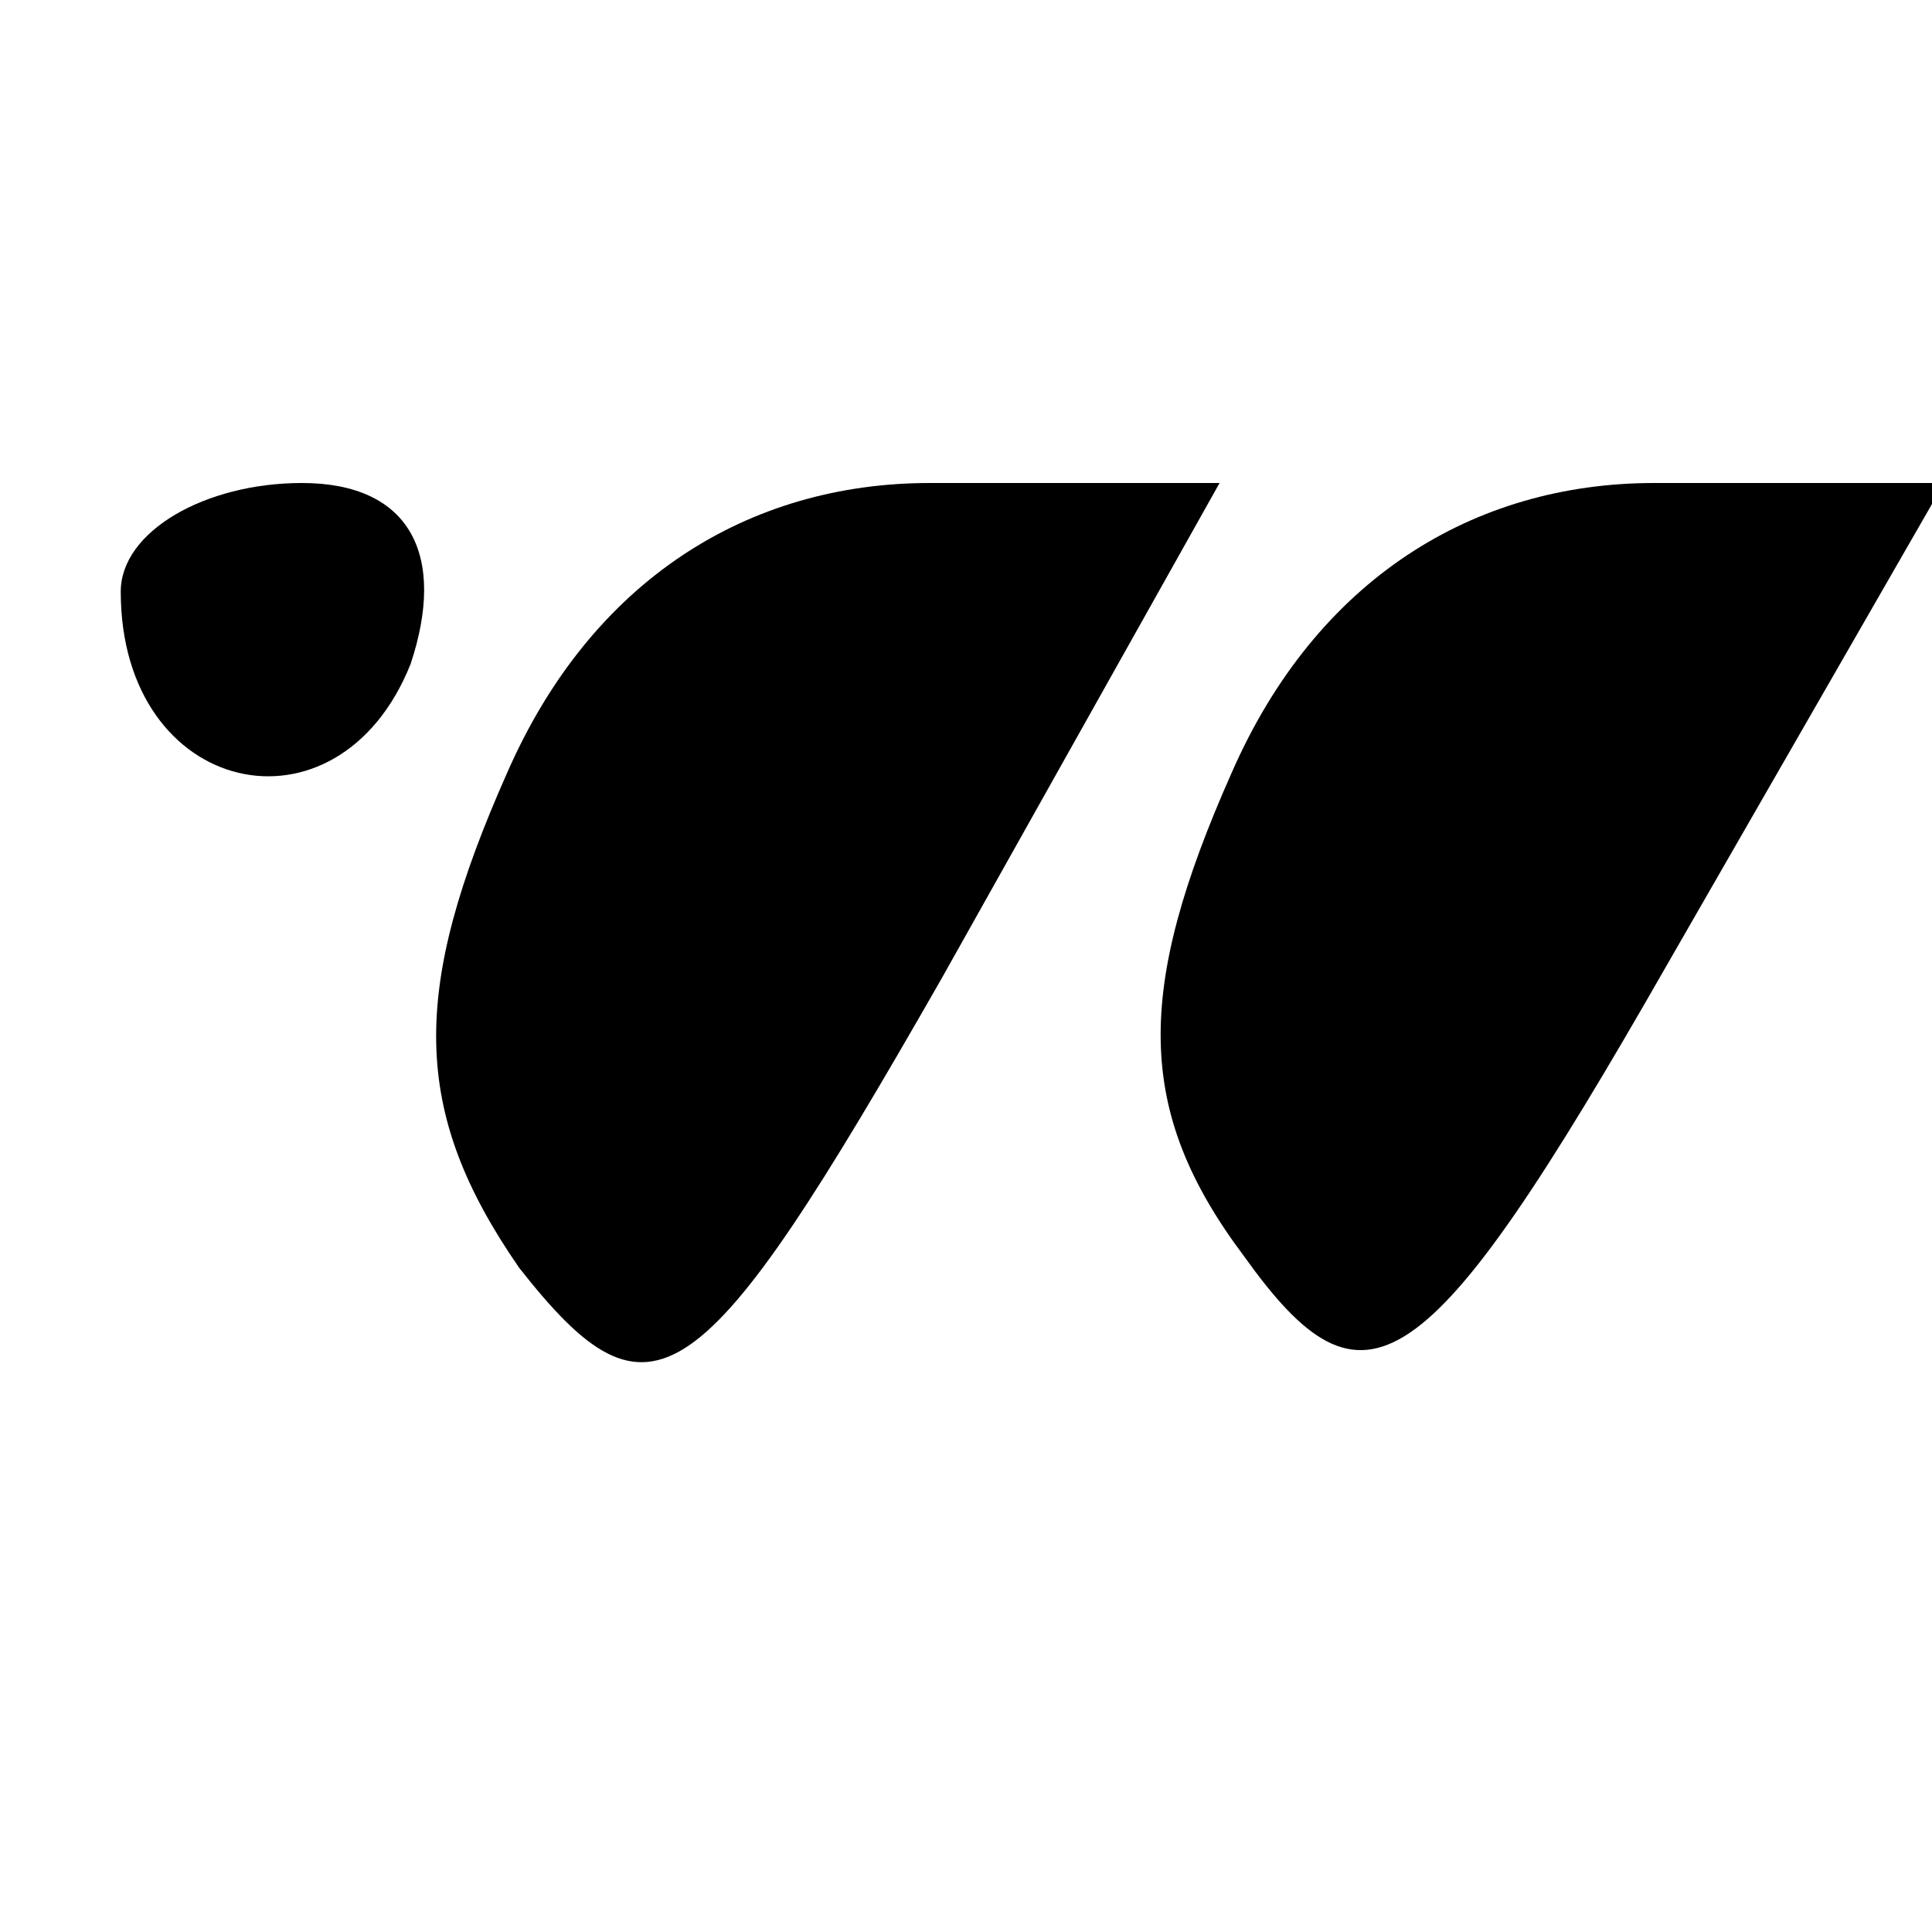 <?xml version="1.0" standalone="no"?>
<!DOCTYPE svg PUBLIC "-//W3C//DTD SVG 20010904//EN"
 "http://www.w3.org/TR/2001/REC-SVG-20010904/DTD/svg10.dtd">
<svg version="1.0" xmlns="http://www.w3.org/2000/svg"
 width="16pt" height="16pt" viewBox="0 0 16 16"
 preserveAspectRatio="xMidYMid meet">

<g transform="translate(0,16) scale(0.1,-0.1)"
fill="#000000" stroke="none">
<path d="M10 111 c0 -17 18 -21 24 -6 3 9 0 15 -9 15 -8 0 -15 -4 -15 -9z"/>
<path d="M42 96 c-8 -18 -8 -28 1 -41 11 -14 15 -11 35 24 l23 41 -24 0 c-15
0 -28 -8 -35 -24z"/>
<path d="M102 96 c-8 -18 -8 -28 1 -40 10 -14 15 -11 35 24 l23 40 -24 0 c-15
0 -28 -8 -35 -24z"/>
</g>
</svg>